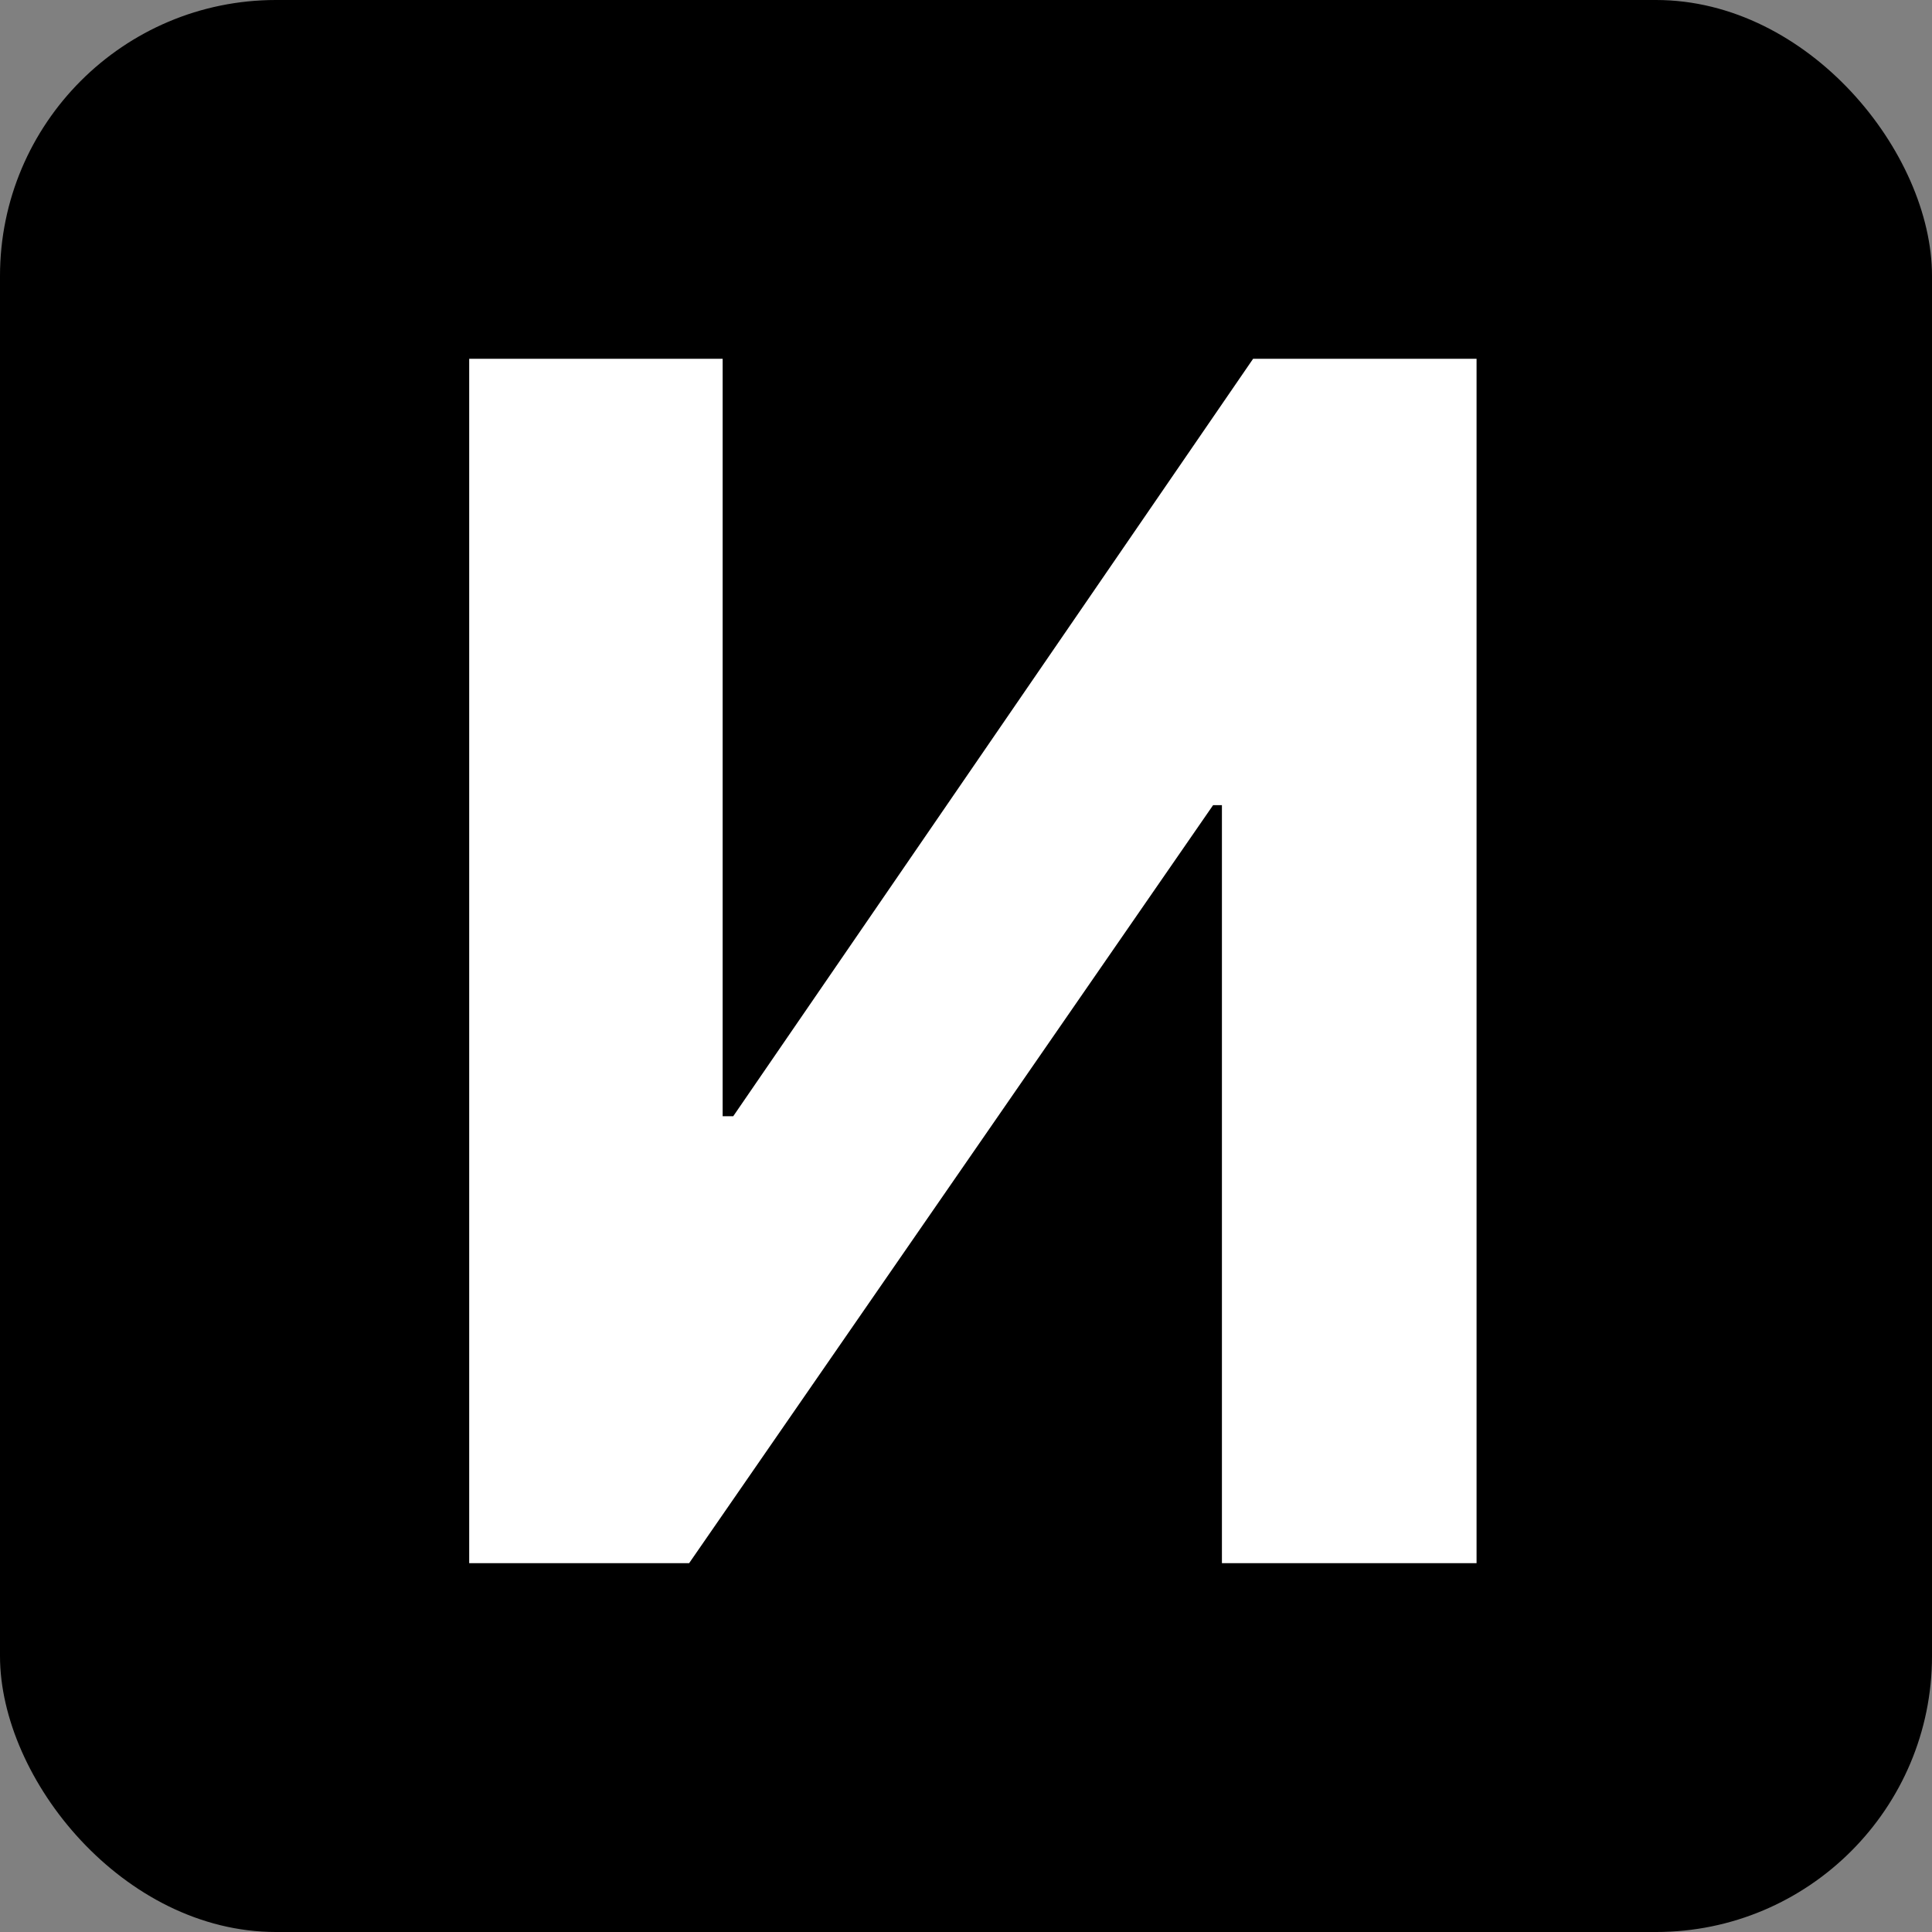 <svg width="140" height="140" viewBox="0 0 140 140" fill="none" xmlns="http://www.w3.org/2000/svg">
<rect x="0" y="0" width="140" height="140" fill="#808080" stroke="none"/>
<rect width="140" height="140" rx="20" fill="black"/>
<path d="M34 26V113.273H49.937L87.906 58.344H88.545V113.273H106.997V26H90.804L53.133 80.886H52.366V26H34Z" fill="white"/>
</svg>
